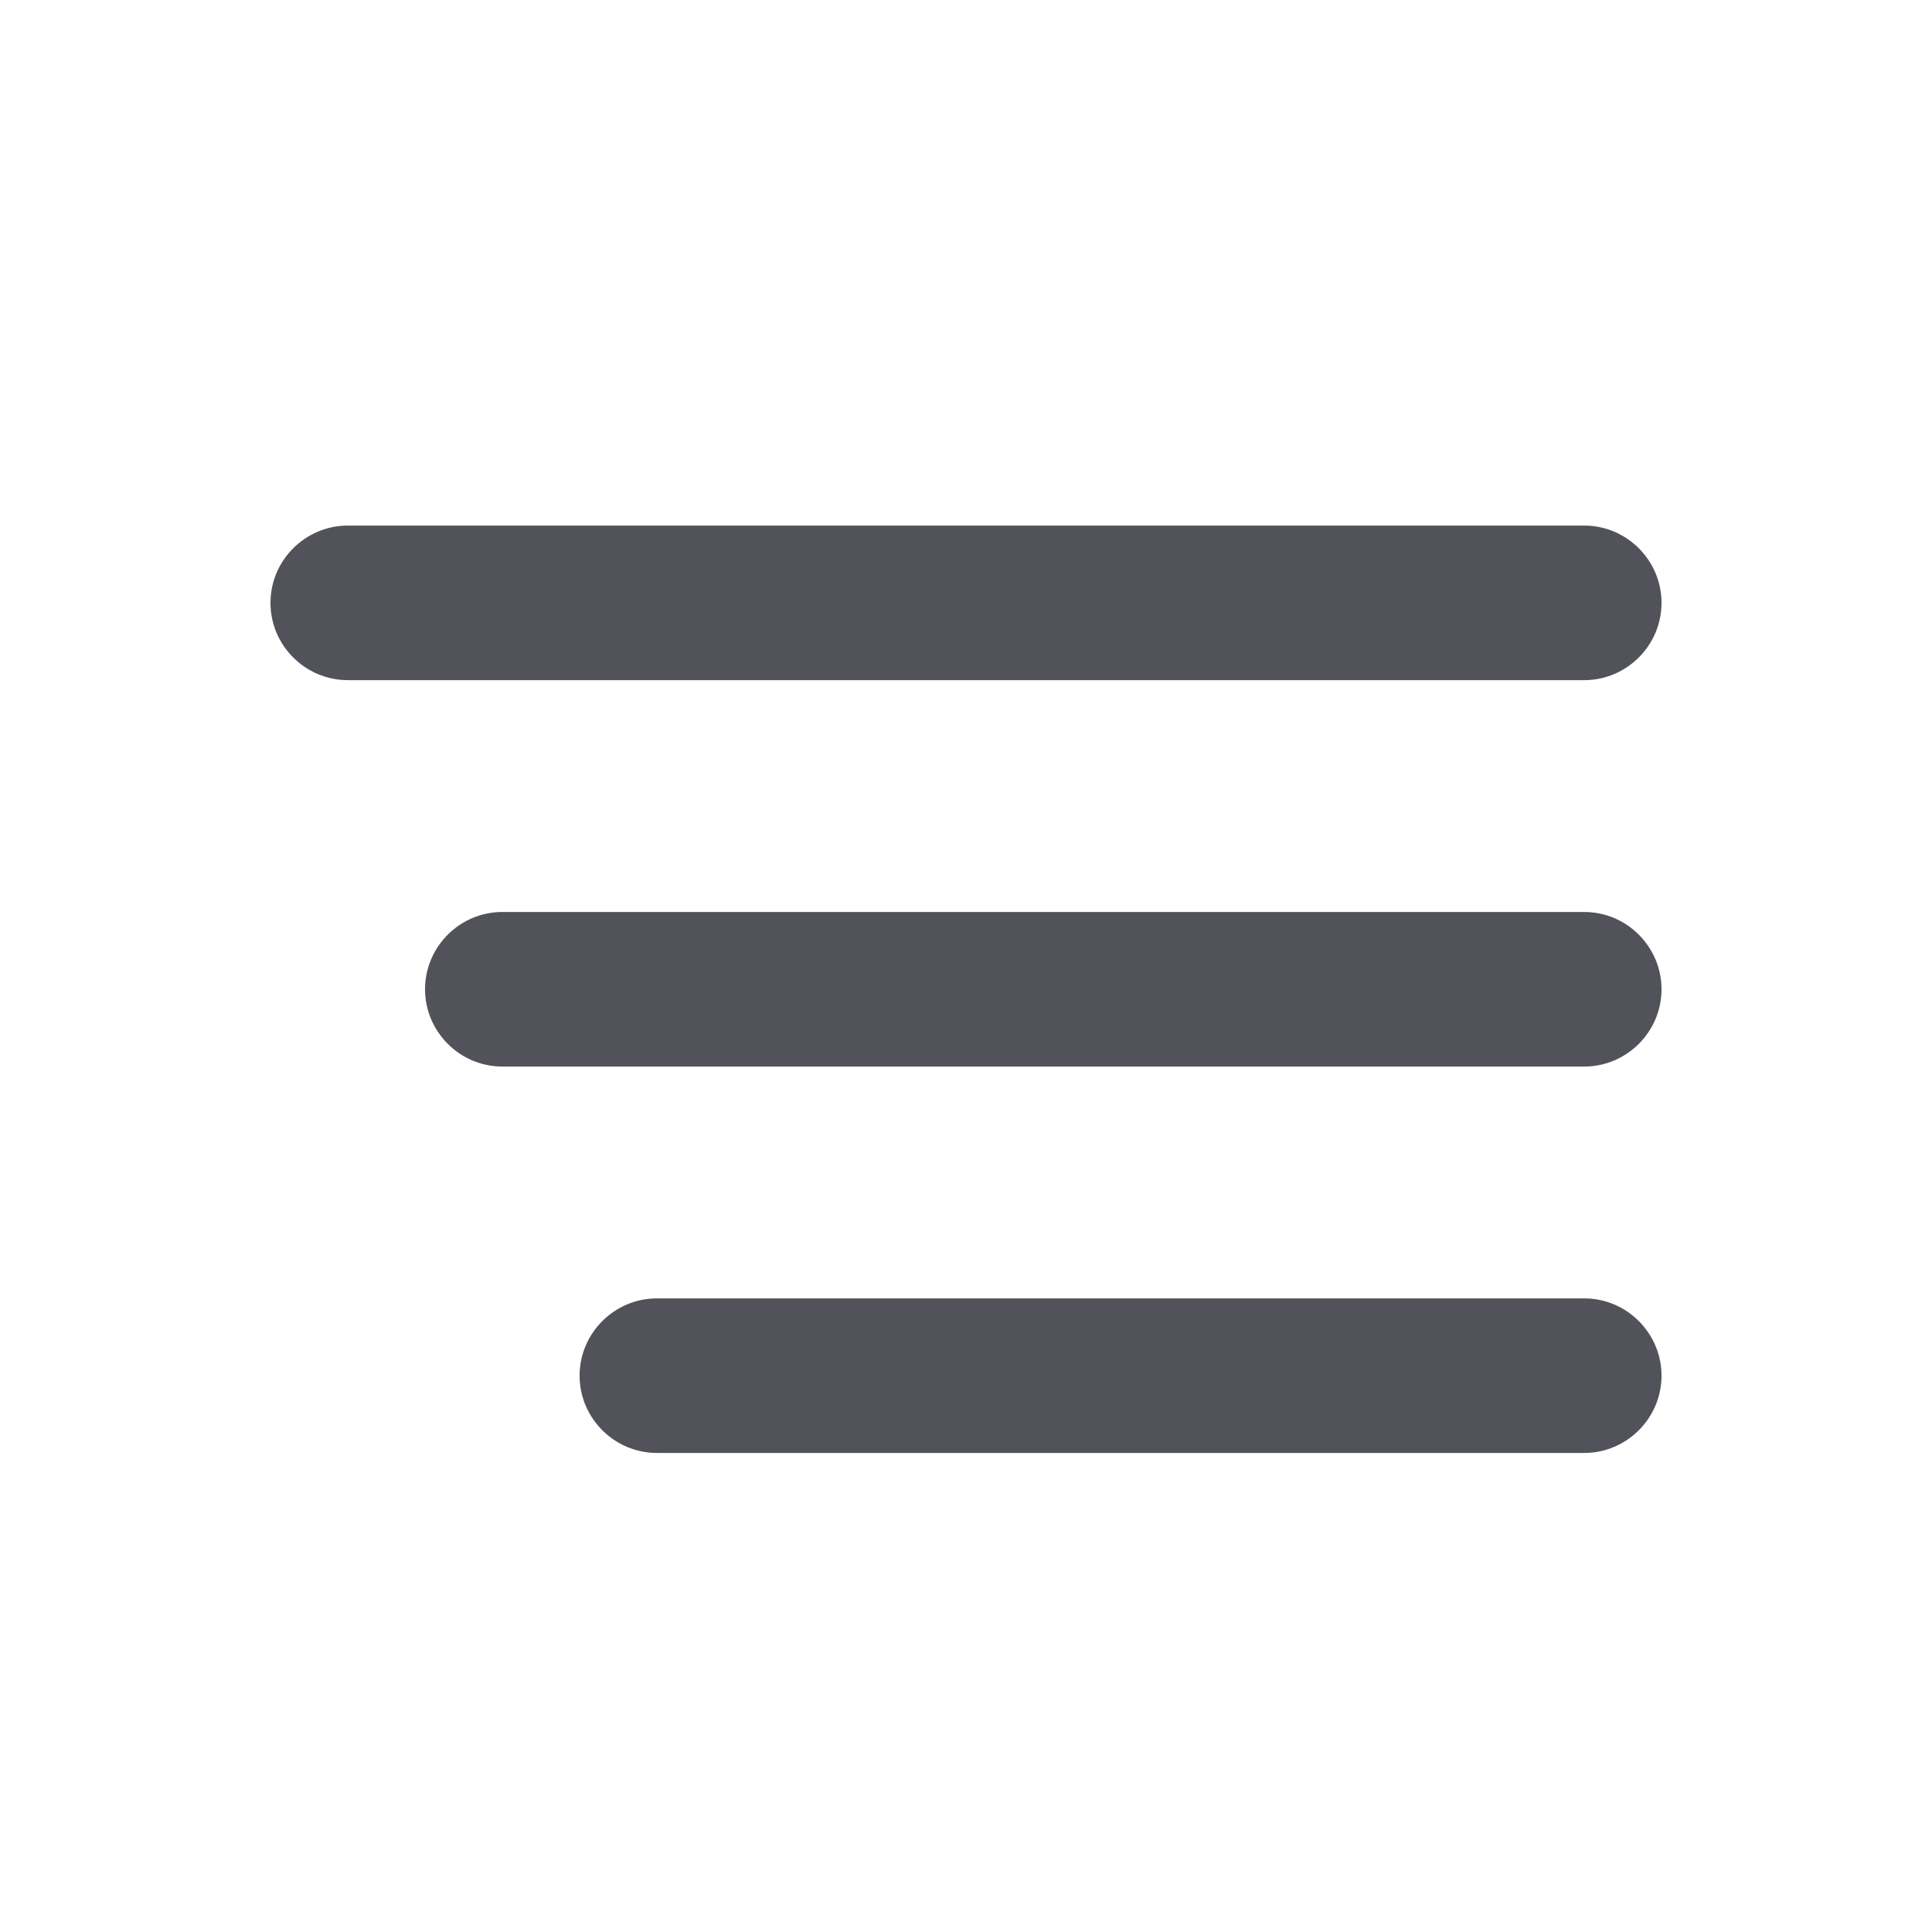 <svg width="25" height="25" viewBox="0 0 25 25" fill="none" xmlns="http://www.w3.org/2000/svg">
<path d="M8.5 18.801H20.5C21.05 18.801 21.5 18.351 21.5 17.801C21.5 17.251 21.05 16.801 20.5 16.801H8.5C7.95 16.801 7.5 17.251 7.5 17.801C7.5 18.351 7.95 18.801 8.5 18.801ZM3.5 7.801C3.5 8.351 3.95 8.801 4.5 8.801H20.5C21.05 8.801 21.5 8.351 21.5 7.801C21.5 7.251 21.05 6.801 20.5 6.801H4.5C3.95 6.801 3.5 7.251 3.5 7.801ZM6.5 13.801H20.5C21.05 13.801 21.5 13.351 21.5 12.801C21.5 12.251 21.05 11.801 20.5 11.801H6.5C5.95 11.801 5.5 12.251 5.5 12.801C5.5 13.351 5.95 13.801 6.5 13.801Z" fill="#52525B"/>
</svg>
